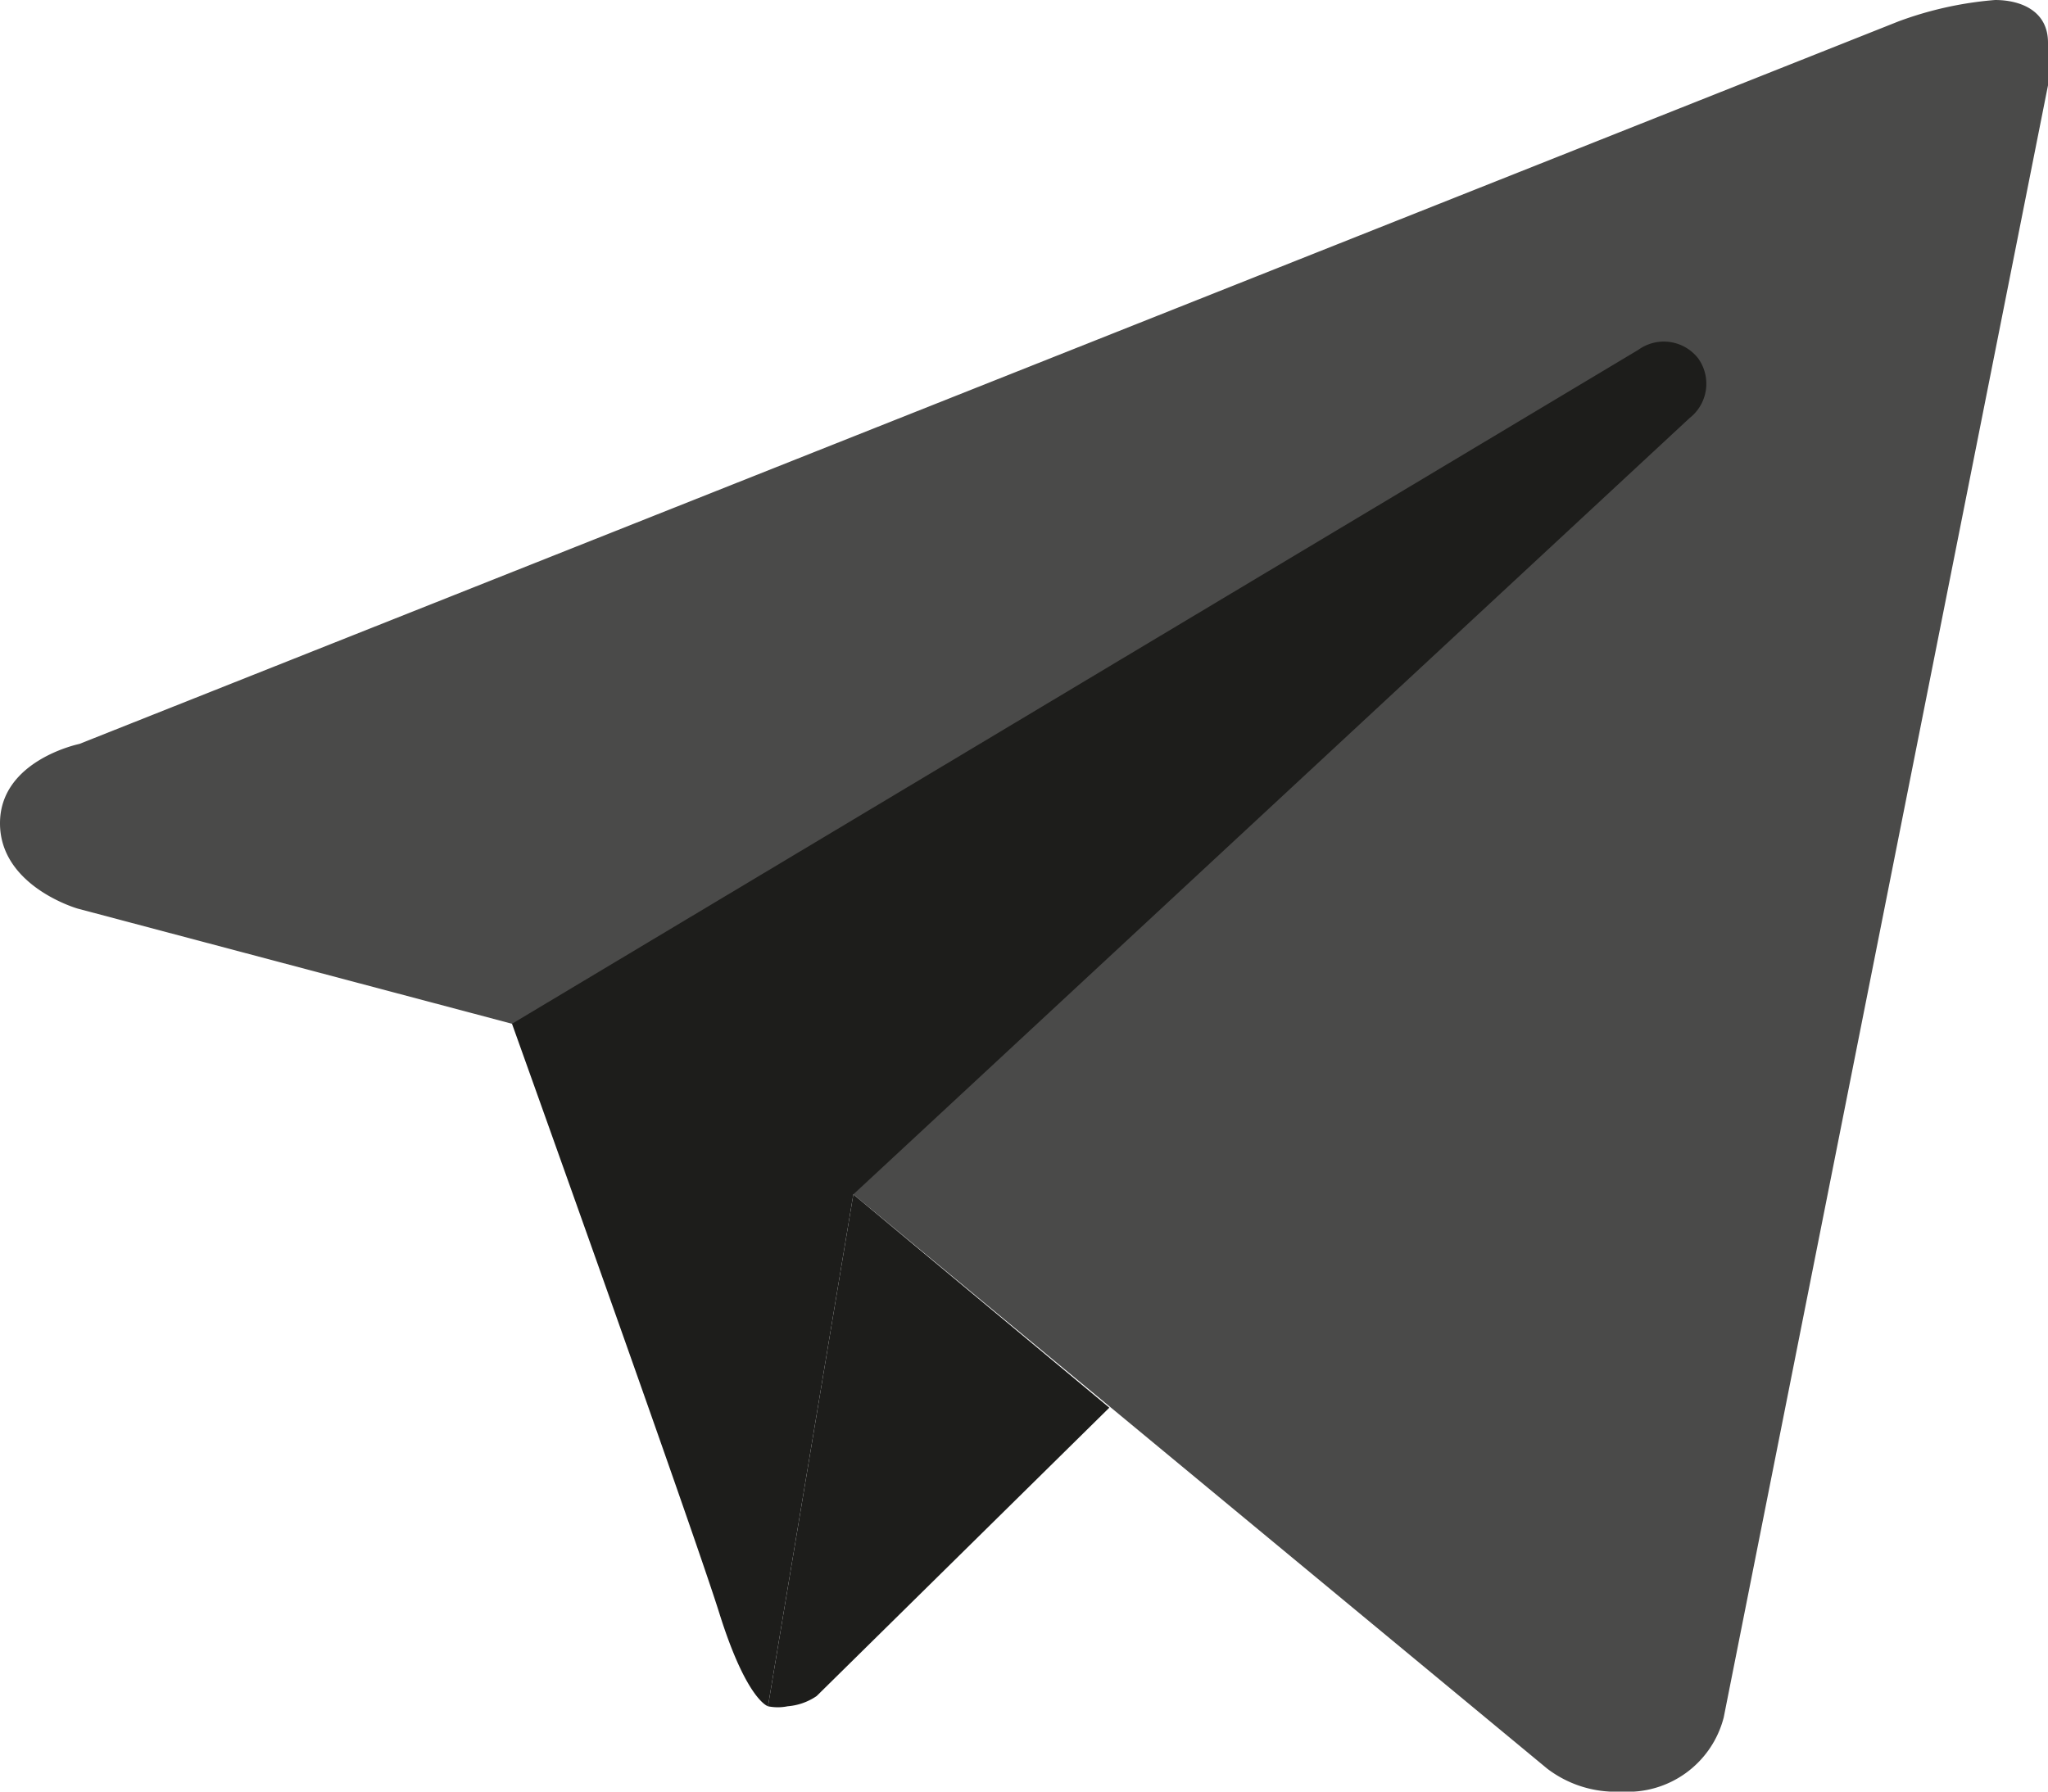<?xml version="1.0" encoding="UTF-8"?> <svg xmlns="http://www.w3.org/2000/svg" id="Слой_1" data-name="Слой 1" viewBox="0 0 24 21"><defs><style>.cls-1{fill:#4a4a49;}.cls-2{fill:#1d1d1b;}</style></defs><path class="cls-1" d="M34,15,30.2,34.13A1.16,1.16,0,0,1,29,35a1.32,1.32,0,0,1-.87-.27L20,28l-4-2-5.09-1.35s-.91-.26-.91-1,.93-.93.93-.93l21.32-8.47A4.22,4.22,0,0,1,33.38,14c.29,0,.62.12.62.5A2.92,2.92,0,0,1,34,15Z" transform="translate(-10 -14)"></path><path class="cls-2" d="M23,30.5l-3.43,3.38a.7.7,0,0,1-.34.12A.57.57,0,0,1,19,34l1-6Z" transform="translate(-10 -14)"></path><path class="cls-2" d="M29.9,18.2a.51.51,0,0,0-.7-.1L16,26s2.11,5.89,2.43,6.91S19,34,19,34l1-6L29.8,18.9A.51.51,0,0,0,29.9,18.2Z" transform="translate(-10 -14)"></path></svg> 